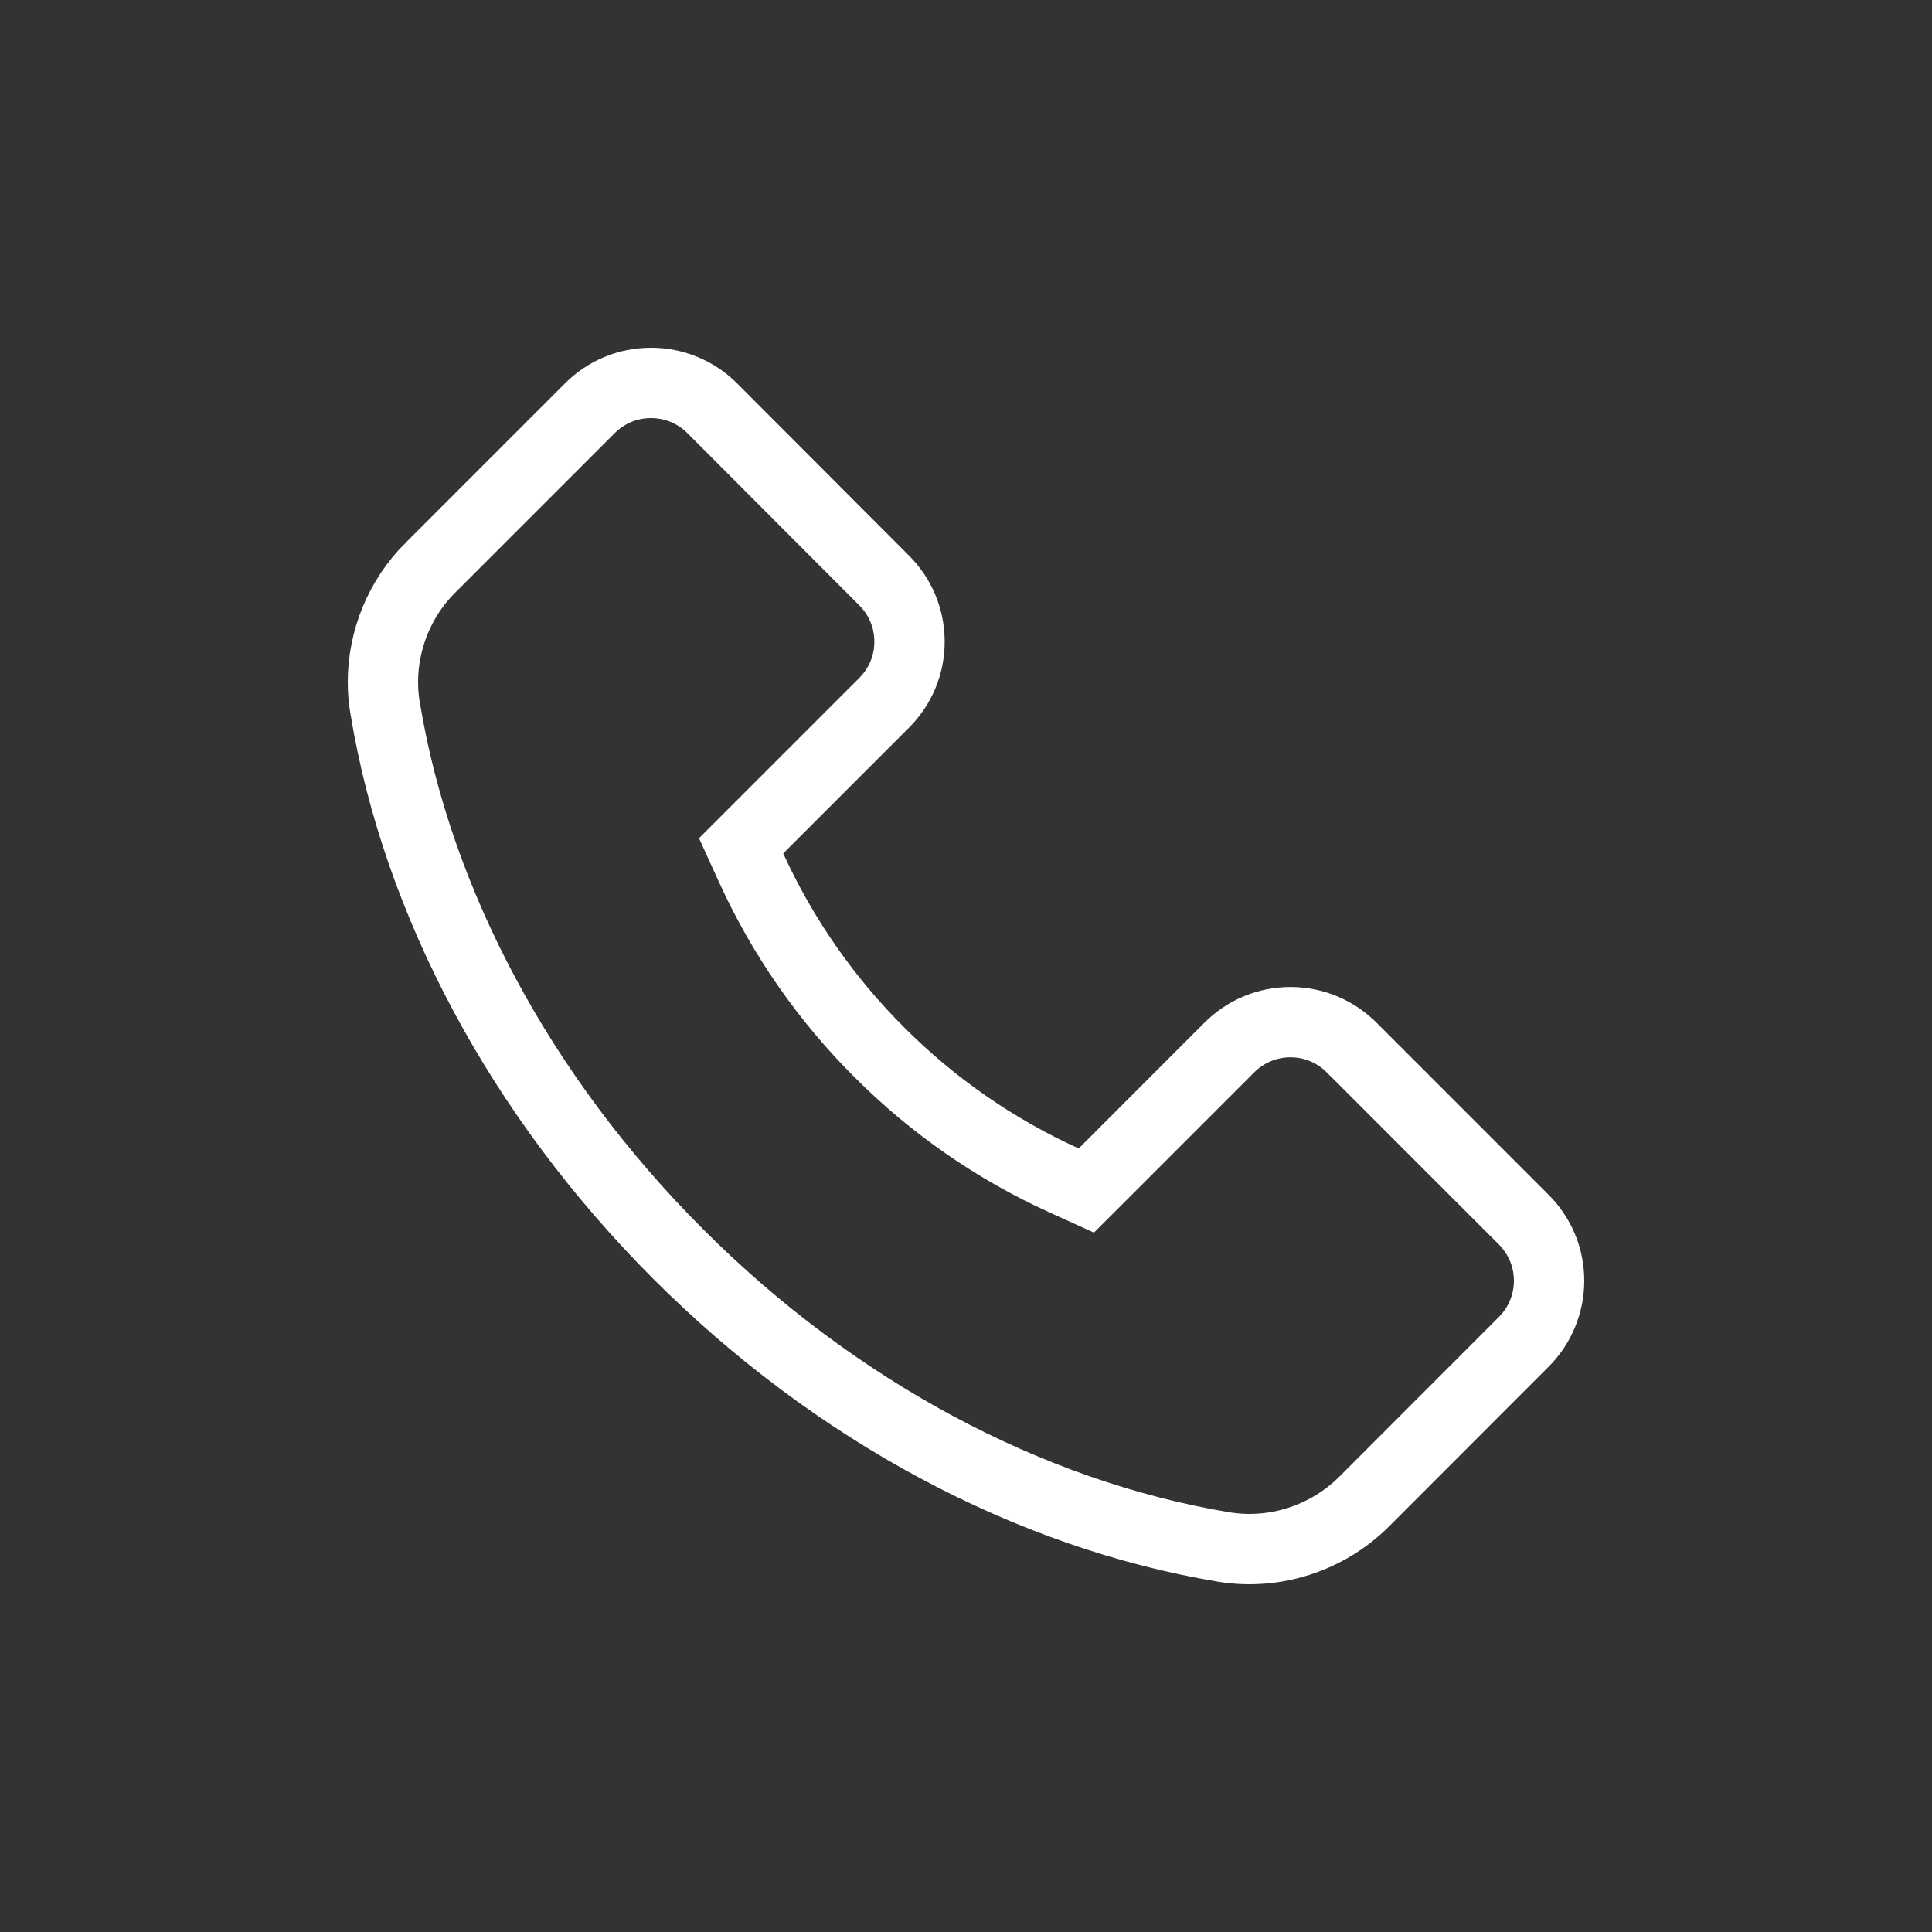 <svg width="50" height="50" viewBox="0 0 50 50" fill="none" xmlns="http://www.w3.org/2000/svg">
<rect x="0" y="0" width="50" height="50" fill="#333333" stroke="none"/>
<path d="M39.434 34.727L39.432 34.729L35.302 38.863C35.302 38.863 35.302 38.863 35.301 38.864C34.341 39.816 32.985 40.251 31.673 40.036C26.631 39.197 21.61 36.517 17.547 32.45C13.478 28.377 10.795 23.353 9.968 18.328L9.968 18.328L9.966 18.32C9.929 18.105 9.91 17.885 9.91 17.652C9.91 16.549 10.355 15.473 11.133 14.697L11.135 14.696L15.263 10.568C15.687 10.143 16.248 9.91 16.849 9.91L16.85 9.91C17.144 9.91 17.435 9.967 17.707 10.08C17.979 10.193 18.225 10.358 18.433 10.566L18.434 10.567L22.88 15.021L22.881 15.022C23.305 15.446 23.538 16.007 23.538 16.608L23.538 16.608C23.539 16.901 23.481 17.192 23.368 17.463C23.255 17.735 23.09 17.981 22.882 18.188L22.881 18.189L19.626 21.444L19.18 21.89L19.442 22.465C20.254 24.243 21.379 25.861 22.765 27.24C24.144 28.622 25.762 29.744 27.541 30.551L28.114 30.811L28.56 30.366L31.814 27.111C32.239 26.687 32.8 26.453 33.4 26.453L33.4 26.453C33.694 26.453 33.985 26.511 34.256 26.624C34.527 26.737 34.773 26.902 34.98 27.11L34.982 27.111L39.432 31.562C39.856 31.986 40.09 32.547 40.09 33.147L40.09 33.147C40.09 33.441 40.032 33.732 39.919 34.003C39.807 34.274 39.642 34.52 39.434 34.727Z" stroke="white" stroke-width="1.82"/>
</svg>
